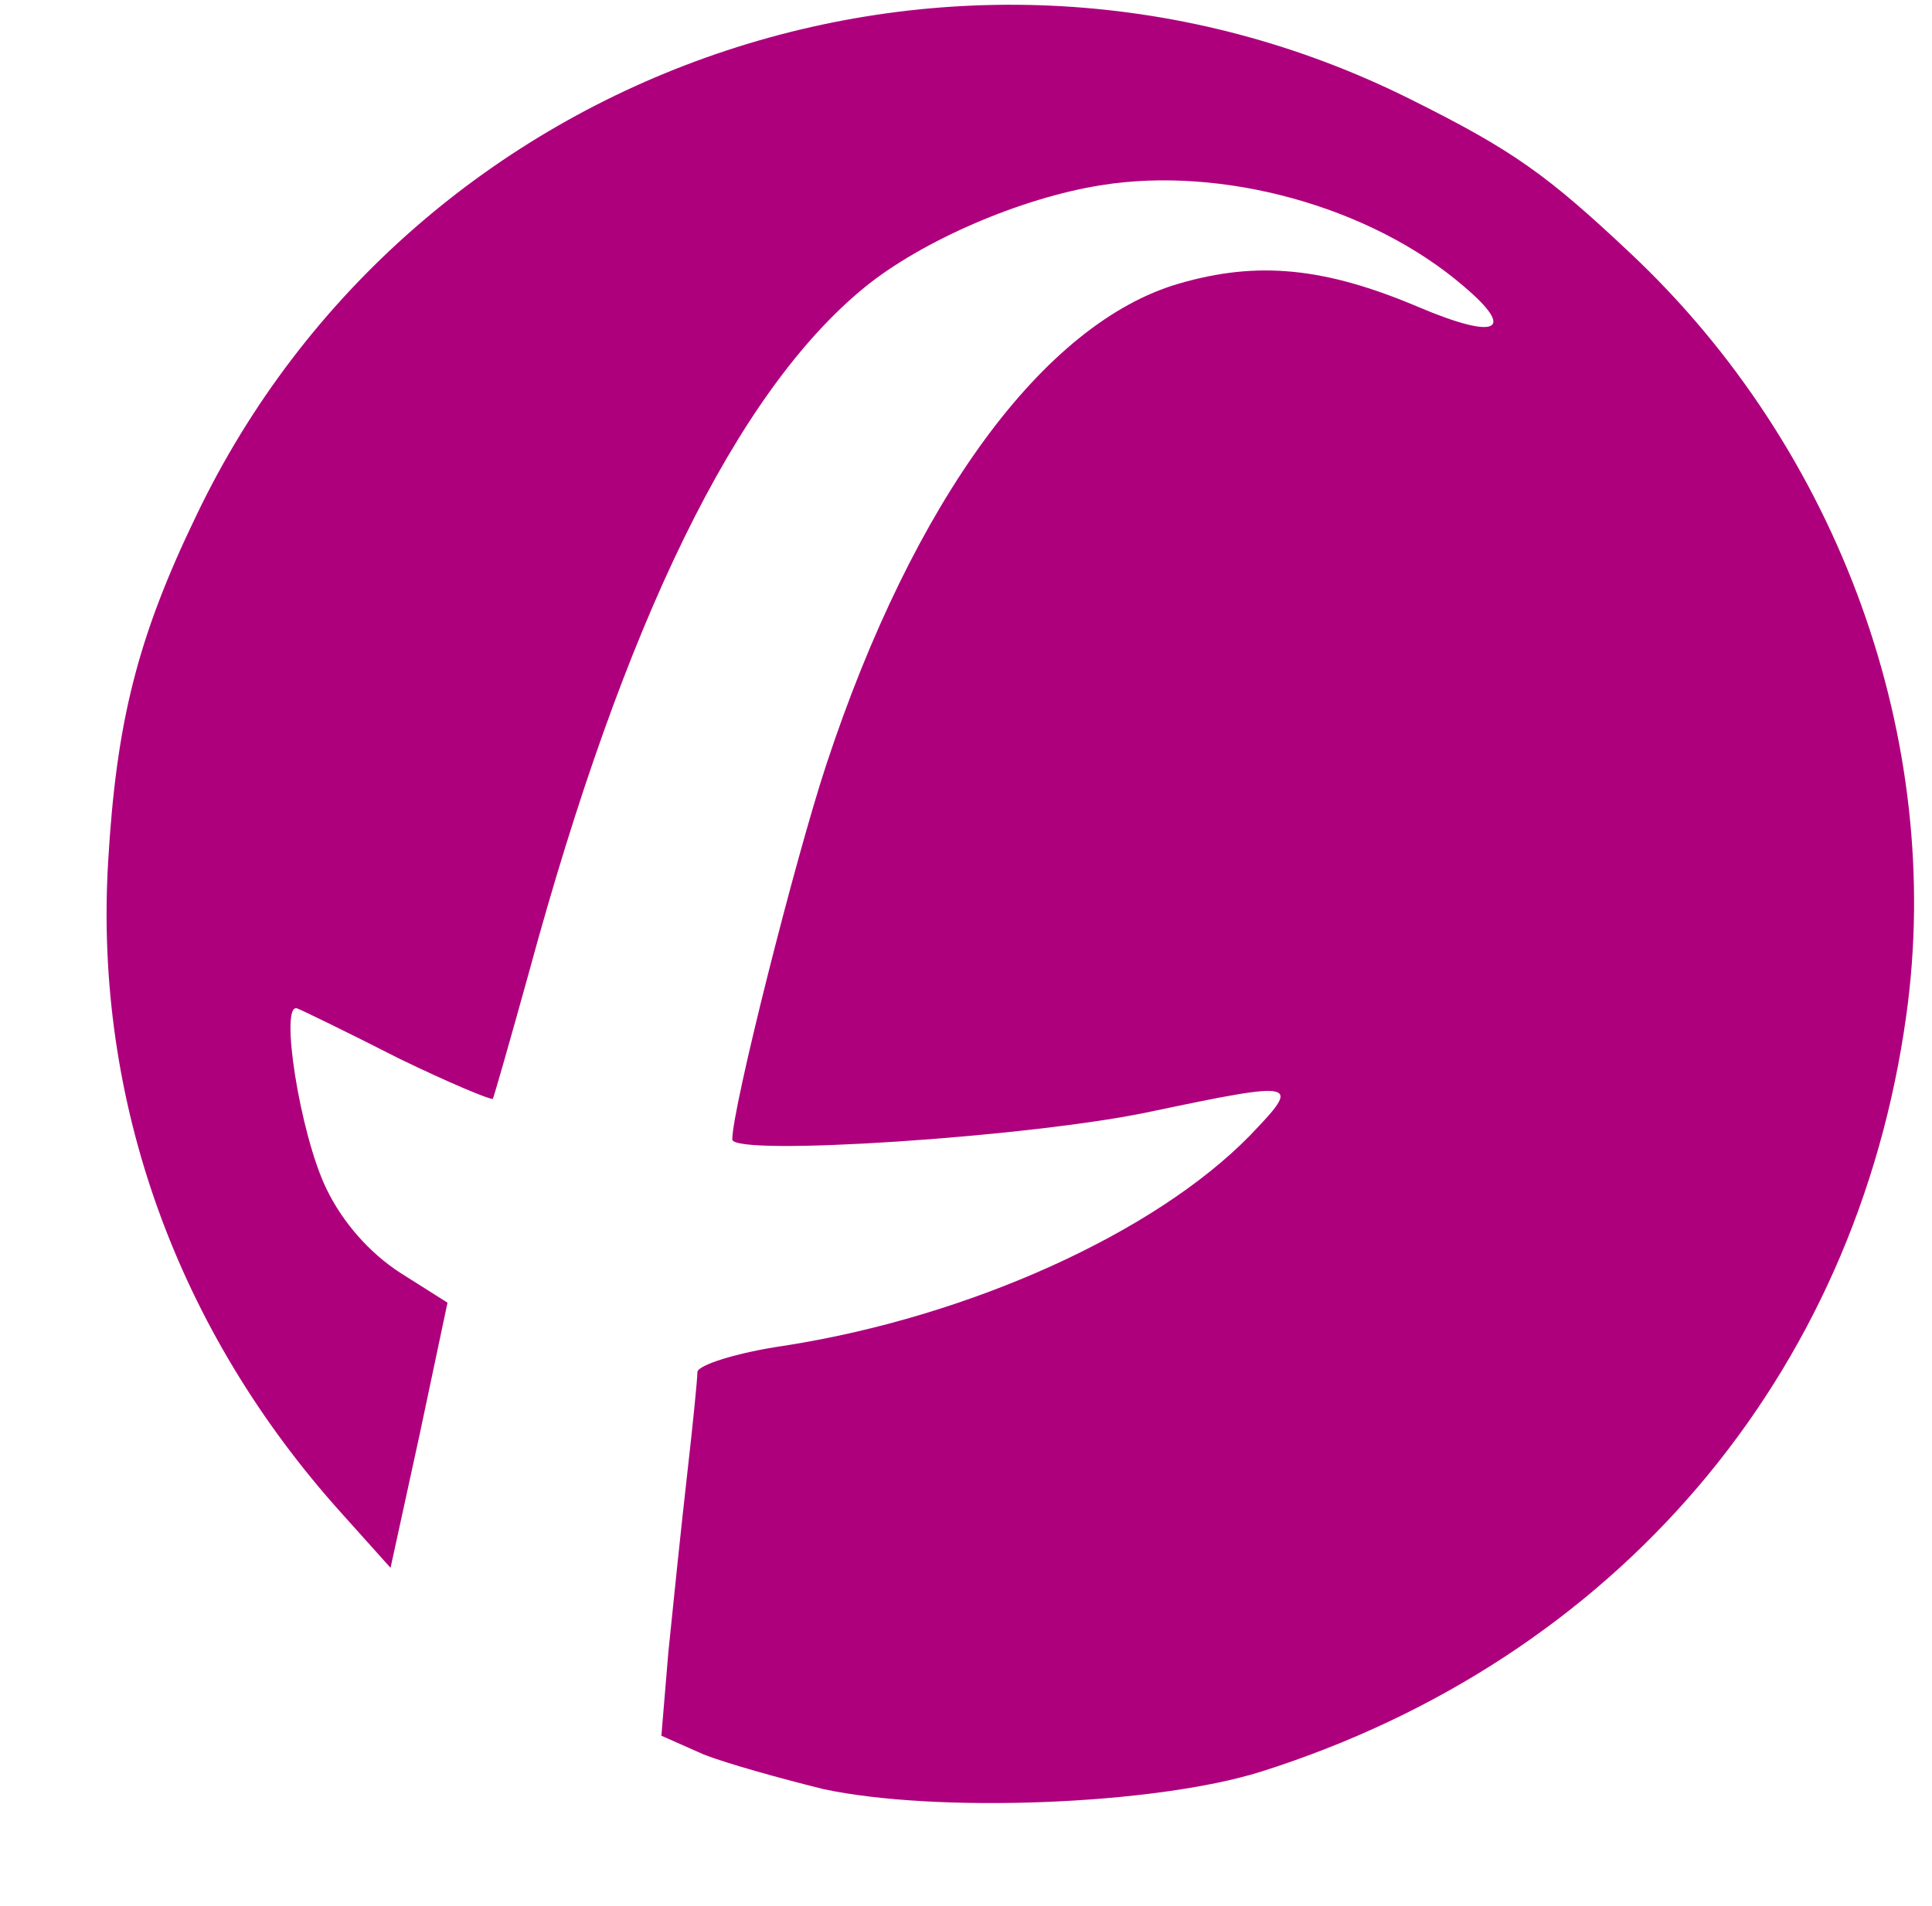 <svg width="75" height="74" viewBox="0 0 75 74" fill="none" xmlns="http://www.w3.org/2000/svg">
<g clip-path="url(#clip0_7_861)">
<path d="M31.947 69.467C30.322 69.062 28.201 68.478 27.299 68.118L25.675 67.398L25.945 64.161C26.126 62.363 26.442 59.305 26.667 57.327C26.893 55.349 27.073 53.55 27.073 53.28C27.073 53.011 28.608 52.516 30.503 52.246C37.632 51.122 44.806 47.885 48.507 44.108C50.537 41.995 50.447 41.95 44.671 43.164C40.069 44.153 28.427 44.917 28.427 44.243C28.427 43.029 30.864 33.362 32.082 29.675C35.466 19.424 40.52 12.544 45.754 11.016C48.822 10.117 51.439 10.386 55.049 11.915C58.117 13.219 58.885 12.859 56.809 11.106C53.199 8.003 47.423 6.43 42.731 7.194C39.617 7.689 35.782 9.352 33.571 11.151C28.562 15.242 24.231 24.145 20.531 37.768C19.809 40.376 19.177 42.579 19.132 42.669C19.042 42.714 17.417 42.04 15.477 41.096C13.537 40.106 11.777 39.252 11.551 39.162C10.829 38.847 11.642 44.063 12.679 46.176C13.311 47.48 14.349 48.649 15.522 49.413L17.372 50.583L16.289 55.708L15.161 60.879L13.266 58.766C6.904 51.707 3.655 42.804 4.196 33.497C4.512 28.056 5.324 24.774 7.626 20.008C16.018 2.473 37.361 -4.856 54.779 3.867C58.749 5.845 60.058 6.789 63.307 9.847C71.429 17.49 75.49 28.776 74.001 39.432C72.06 53.46 62.72 64.431 48.958 68.792C44.806 70.096 36.324 70.411 31.947 69.467Z" fill="#AE007D"/>
</g>
<defs>
<clipPath id="clip0_7_861">
<rect width="74.452" height="73.288" fill="white"/>
</clipPath>
</defs>
</svg>
